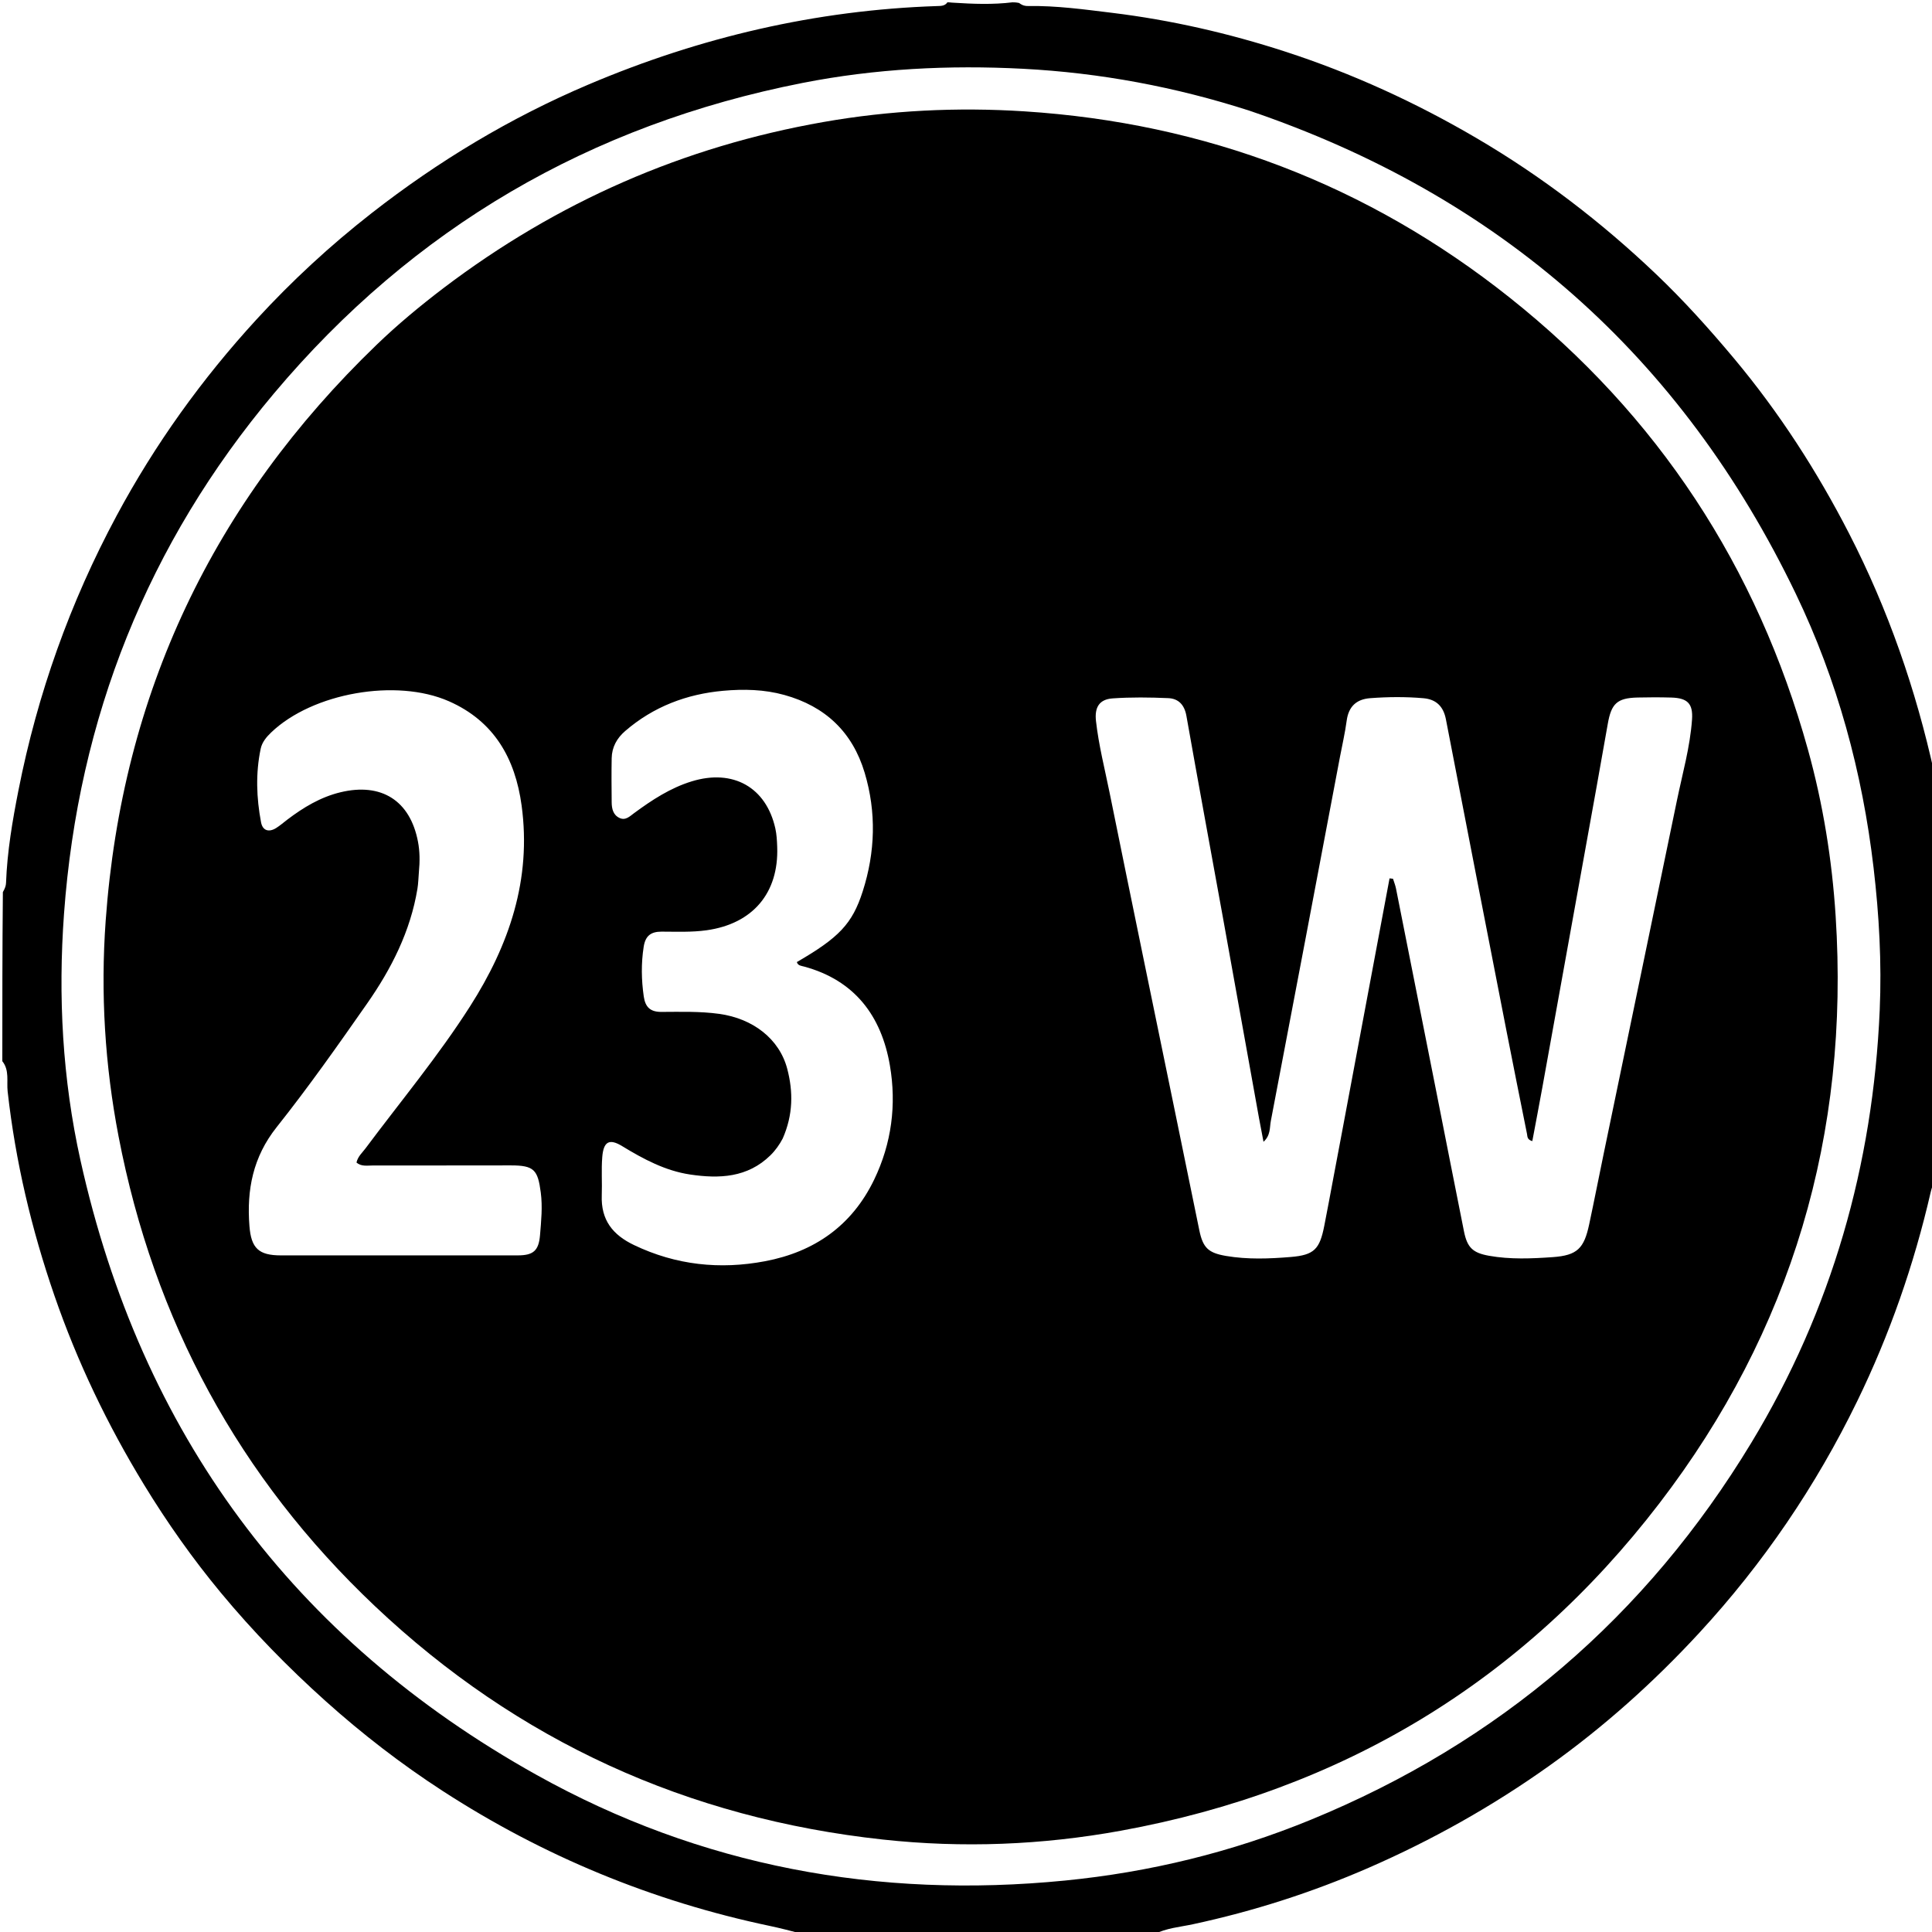 <svg version="1.1" id="Layer_1" xmlns="http://www.w3.org/2000/svg" xmlns:xlink="http://www.w3.org/1999/xlink" x="0px" y="0px"
	 width="100%" viewBox="0 0 832 832" enable-background="new 0 0 832 832" xml:space="preserve">
<path fill="#000000" opacity="1" stroke="none" 
	d="
M436,1 
	C436.75,1 437.5,1 438.87,1.28 
	C440.4,2.434 441.536,2.614 442.728,2.594 
	C454.872,2.393 466.85,4.052 478.869,5.521 
	C504.291,8.627 529.116,14.315 553.436,22.211 
	C582.288,31.579 609.71,44.148 635.884,59.497 
	C663.923,75.94 689.538,95.56 713.056,117.94 
	C725.095,129.398 736.179,141.731 746.851,154.495 
	C766.222,177.663 782.464,202.871 796.231,229.63 
	C813.09,262.399 825.086,296.998 833,333 
	C833,391.021 833,449.042 832.94,507.892 
	C832.386,510.301 831.787,511.856 831.417,513.463 
	C824.243,544.655 813.772,574.691 799.762,603.471 
	C781.98,640.002 759.333,673.301 731.817,703.132 
	C712.185,724.416 690.654,743.708 666.997,760.545 
	C642.661,777.867 616.759,792.417 589.407,804.341 
	C565.005,814.979 539.757,823.062 513.697,828.665 
	C508.104,829.868 502.23,830.29 497,833 
	C446.646,833 396.292,833 345.237,832.736 
	C340.214,831.442 335.912,830.313 331.564,829.399 
	C280.973,818.759 233.97,799.358 190.62,771.251 
	C172.785,759.687 155.988,746.717 140.129,732.484 
	C124.008,718.015 108.922,702.566 95.131,685.927 
	C82.957,671.239 71.951,655.654 61.99,639.32 
	C46.28,613.559 33.312,586.541 23.467,558.03 
	C13.587,529.418 6.651,500.148 3.29,470.007 
	C2.813,465.731 4.138,460.885 1,457 
	C1,432.979 1,408.958 1.236,384.179 
	C2.213,382.469 2.556,381.403 2.6,380.185 
	C3.094,366.724 5.361,353.461 7.954,340.316 
	C16.136,298.826 30.169,259.427 50.219,222.085 
	C66.753,191.294 86.952,163.19 110.49,137.537 
	C125.656,121.009 142.149,105.77 159.887,91.906 
	C188.722,69.371 219.842,50.651 253.481,36.378 
	C301.393,16.05 351.366,4.333 403.525,2.612 
	C405.208,2.556 406.899,2.624 408,1 
	C408.444,1 408.889,1 410.053,1.134 
	C419.187,1.722 427.601,2.027 436,1 
M537.96,47.635 
	C506.269,37.435 473.748,31.349 440.56,29.618 
	C408.733,27.957 376.971,29.549 345.602,35.717 
	C254.14,53.702 177.94,98.113 117.995,169.41 
	C63.606,234.1 33.713,309.21 27.571,393.463 
	C24.974,429.094 26.881,464.692 34.655,499.69 
	C60.735,617.094 126.168,705.801 231.085,764.354 
	C301.736,803.783 378.148,817.783 458.637,809.842 
	C495.158,806.238 530.444,797.622 564.361,783.718 
	C645.51,750.451 708.905,696.185 754.271,621.185 
	C788.838,564.037 806.588,501.67 809.483,435.067 
	C810.373,414.592 809.24,394.147 806.846,373.755 
	C802.011,332.561 791.267,292.953 773.316,255.646 
	C724.25,153.676 646.003,84.3 537.96,47.635 
z"/>
<path fill="#000000" opacity="1" stroke="none" 
	d="
M191.049,124.009 
	C240.002,86.897 294.351,63.132 354.558,52.551 
	C383.283,47.502 412.238,46.093 441.154,47.951 
	C518.971,52.953 588.917,79.514 650.038,128.085 
	C714.01,178.922 756.73,244.086 778.581,322.826 
	C785.089,346.274 788.942,370.197 790.506,394.521 
	C796.538,488.297 771.639,573.063 714.51,647.503 
	C655.667,724.176 577.943,771.039 482.69,788.382 
	C448.739,794.564 414.535,795.911 380.241,792.19 
	C296.147,783.066 222.923,749.794 161.443,691.659 
	C102.864,636.267 66.278,568.506 51.061,489.387 
	C45.164,458.723 43.259,427.728 45.512,396.458 
	C52.55,298.753 91.807,216.299 162.193,148.47 
	C171.194,139.796 180.815,131.805 191.049,124.009 
M578.226,485.928 
	C584.949,450.038 591.673,414.148 598.396,378.258 
	C598.895,378.319 599.394,378.38 599.893,378.441 
	C600.328,379.845 600.893,381.223 601.179,382.657 
	C606.922,411.491 612.636,440.329 618.348,469.168 
	C622.384,489.541 626.374,509.924 630.452,530.288 
	C631.859,537.31 634.286,539.552 641.269,540.795 
	C650.373,542.414 659.582,542.016 668.679,541.372 
	C679.287,540.621 682.161,537.591 684.371,527.243 
	C686.557,517.006 688.561,506.73 690.686,496.48 
	C701.18,445.874 711.721,395.278 722.167,344.663 
	C724.55,333.115 727.819,321.709 728.654,309.894 
	C729.144,302.973 726.698,300.59 719.669,300.393 
	C714.84,300.258 710.003,300.261 705.173,300.382 
	C696.383,300.603 693.906,302.985 692.379,311.721 
	C689.258,329.569 686.012,347.395 682.799,365.227 
	C676.612,399.568 670.421,433.908 664.21,468.244 
	C662.816,475.949 661.333,483.637 659.875,491.418 
	C657.57,490.746 657.81,489.396 657.596,488.328 
	C654.628,473.5 651.632,458.679 648.734,443.838 
	C640.009,399.154 631.287,354.469 622.669,309.764 
	C621.595,304.19 618.473,301.163 613.015,300.685 
	C605.377,300.018 597.707,300.086 590.064,300.664 
	C584.132,301.112 580.751,304.256 579.936,310.357 
	C579.232,315.618 578.018,320.812 577.029,326.035 
	C567.137,378.273 557.275,430.516 547.273,482.733 
	C546.733,485.549 547.228,488.927 544.119,491.7 
	C543.392,487.881 542.75,484.659 542.168,481.426 
	C536.956,452.482 531.778,423.532 526.543,394.592 
	C521.337,365.814 516.007,337.059 510.913,308.261 
	C510.075,303.522 507.495,300.838 503.092,300.647 
	C495.119,300.303 487.089,300.195 479.138,300.757 
	C473.336,301.168 471.322,304.668 471.976,310.501 
	C473.146,320.935 475.757,331.096 477.835,341.349 
	C487.237,387.752 496.841,434.114 506.366,480.492 
	C509.742,496.927 513.075,513.372 516.476,529.802 
	C518.034,537.326 520.291,539.546 527.971,540.859 
	C537.234,542.443 546.619,542.073 555.875,541.308 
	C565.983,540.473 568.324,537.908 570.287,527.901 
	C572.972,514.209 575.418,500.469 578.226,485.928 
M337.068,490.298 
	C335.653,492.962 333.94,495.401 331.775,497.524 
	C321.913,507.198 309.705,507.653 297.22,505.799 
	C286.521,504.209 277.076,499.146 267.915,493.562 
	C262.35,490.171 259.894,491.625 259.357,498.274 
	C258.913,503.762 259.348,509.273 259.143,514.736 
	C258.745,525.387 263.858,531.782 273.027,536.171 
	C291.122,544.832 310.03,546.82 329.504,543.127 
	C350.738,539.101 366.889,527.81 376.439,508.021 
	C383.984,492.388 386.119,475.704 383.23,458.84 
	C379.58,437.54 368.116,422.154 346.24,416.231 
	C345.074,415.915 343.603,415.879 343.159,414.308 
	C361.262,403.805 367.016,397.9 371.518,383.869 
	C376.939,366.97 377.466,349.811 372.357,332.759 
	C367.116,315.265 355.407,304.162 337.761,299.275 
	C329.104,296.877 320.252,296.694 311.485,297.478 
	C295.708,298.889 281.38,304.318 269.227,314.81 
	C265.642,317.905 263.504,321.762 263.415,326.52 
	C263.298,332.849 263.351,339.182 263.414,345.512 
	C263.442,348.269 264.028,350.958 266.805,352.256 
	C269.385,353.461 271.209,351.54 273.06,350.177 
	C280.735,344.524 288.683,339.313 297.878,336.485 
	C315.693,331.005 329.939,339.046 333.888,356.75 
	C334.463,359.326 334.599,362.028 334.695,364.68 
	C335.417,384.612 324.13,397.811 304.352,400.602 
	C297.861,401.518 291.381,401.212 284.9,401.204 
	C280.234,401.197 277.923,403.056 277.195,407.733 
	C276.081,414.891 276.198,421.948 277.226,429.098 
	C277.892,433.735 280.068,435.784 284.79,435.77 
	C293.103,435.745 301.412,435.472 309.72,436.616 
	C324.257,438.617 335.633,447.381 339.018,460.273 
	C341.608,470.137 341.577,480.027 337.068,490.298 
M180.377,375.779 
	C180.181,378.096 180.141,380.439 179.765,382.727 
	C176.754,401.047 168.545,417.2 158.085,432.171 
	C145.494,450.192 132.813,468.203 119.143,485.401 
	C108.922,498.259 106.196,512.391 107.418,527.986 
	C108.171,537.593 111.434,540.621 120.993,540.624 
	C154.988,540.636 188.983,540.637 222.978,540.62 
	C229.67,540.617 232.003,538.603 232.556,531.898 
	C233.059,525.795 233.69,519.749 232.875,513.518 
	C231.601,503.772 229.996,501.868 220.008,501.87 
	C200.178,501.874 180.348,501.93 160.517,501.909 
	C158.152,501.907 155.587,502.434 153.511,500.634 
	C154.15,497.955 156.011,496.407 157.379,494.573 
	C172.512,474.281 188.739,454.815 202.398,433.414 
	C219.301,406.931 228.957,378.699 224.624,346.866 
	C221.868,326.62 212.809,310.577 193.318,301.99 
	C170.658,292.006 134.605,298.388 116.812,315.389 
	C114.728,317.38 112.853,319.621 112.262,322.437 
	C110.047,332.993 110.427,343.607 112.42,354.131 
	C113.097,357.706 115.747,358.546 118.885,356.604 
	C120.577,355.557 122.087,354.216 123.679,353.007 
	C130.63,347.727 138.01,343.266 146.605,341.189 
	C164.241,336.927 176.63,344.758 180.001,362.466 
	C180.776,366.536 180.86,370.732 180.377,375.779 
z"/>
</svg>
